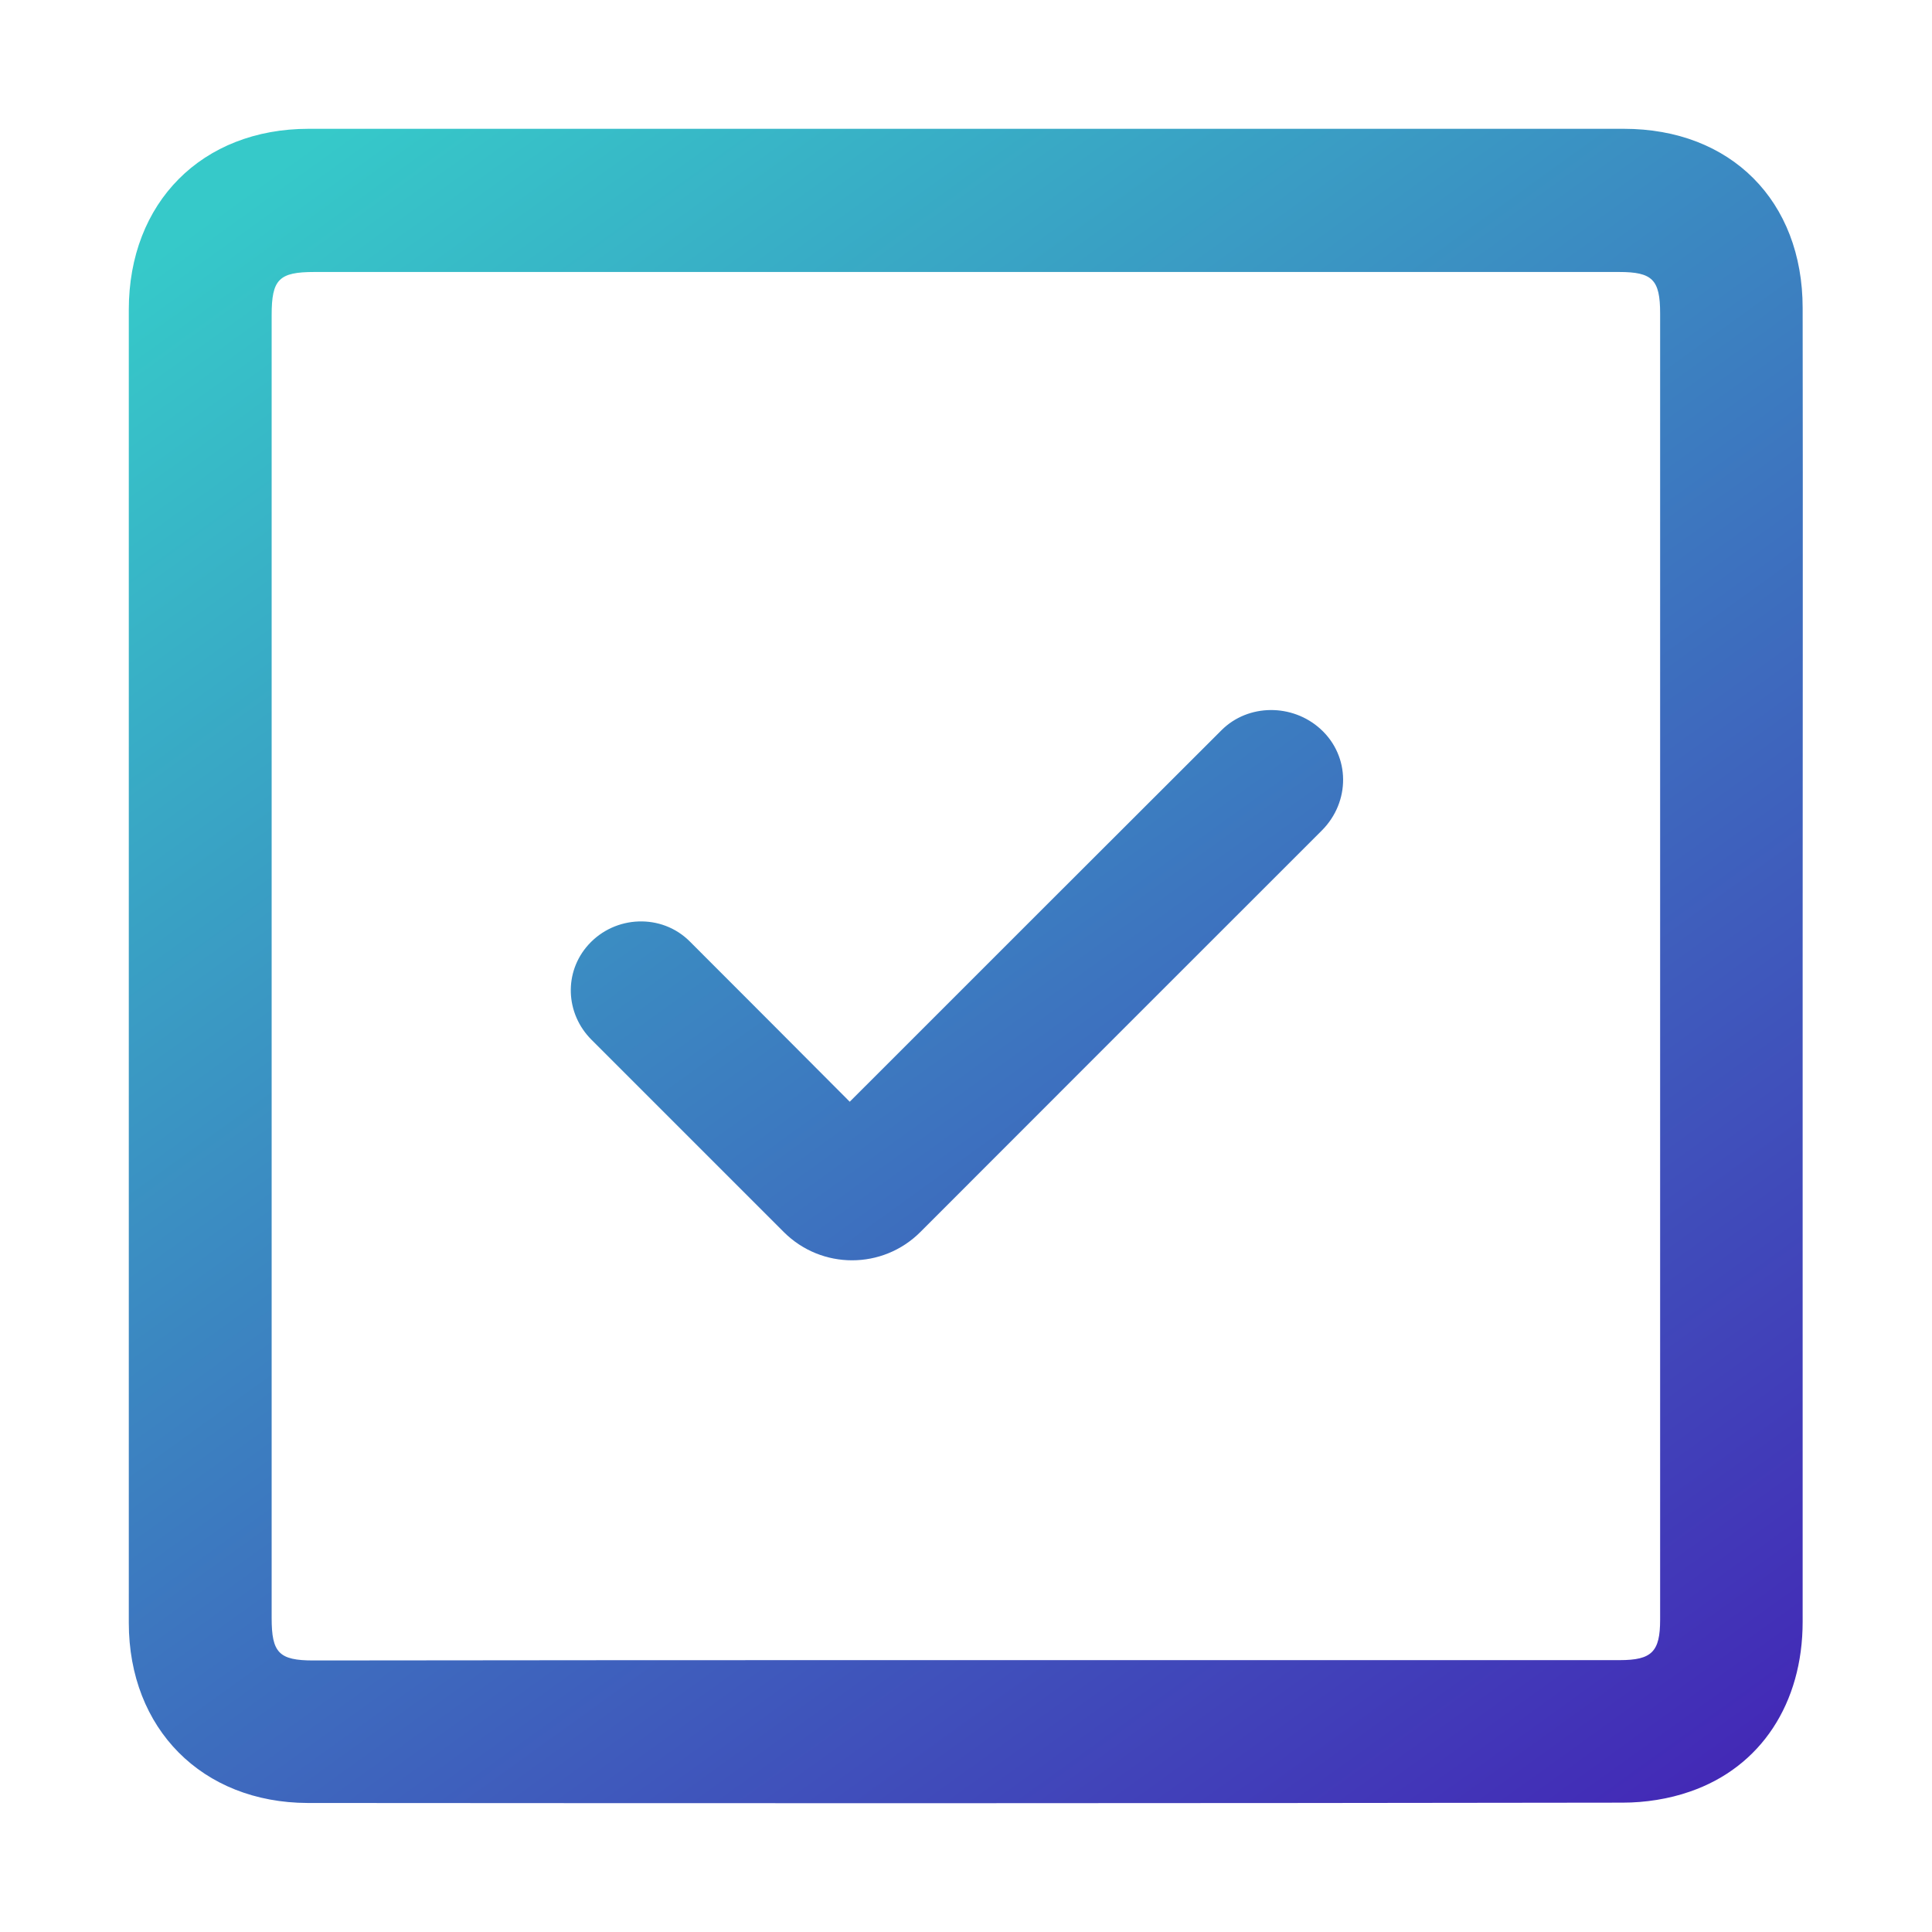 <?xml version="1.0" encoding="UTF-8"?> <svg xmlns="http://www.w3.org/2000/svg" width="300" height="300" viewBox="0 0 300 300" fill="none"> <path d="M279.914 149.724C279.914 183.774 279.914 217.773 279.914 251.824C279.914 264.47 273.436 274.42 262.397 278.204C259.131 279.344 255.452 279.914 251.979 279.914C183.93 280.018 115.881 280.018 47.779 279.966C31.402 279.914 20 268.46 20 251.979C20 184.034 20 116.036 20 48.09C20 31.454 31.35 20 47.935 20C115.984 20 184.034 20 252.135 20C268.771 20 279.914 31.195 279.914 47.831C279.966 81.83 279.914 115.777 279.914 149.724ZM149.672 257.784C183.619 257.784 217.566 257.784 251.513 257.784C256.488 257.784 257.784 256.488 257.784 251.513C257.784 183.878 257.784 116.243 257.784 48.66C257.784 43.426 256.592 42.234 251.409 42.234C183.878 42.234 116.347 42.234 48.816 42.234C43.322 42.234 42.182 43.374 42.182 48.92C42.182 116.347 42.182 183.826 42.182 251.254C42.182 256.644 43.322 257.836 48.66 257.836C82.348 257.784 115.984 257.784 149.672 257.784Z" fill="url(#paint0_linear_268_327)"></path> <path d="M189.666 113.394C193.825 109.242 200.686 109.244 205.039 113.192V113.192C209.7 117.419 209.693 124.523 205.242 128.97C184.306 149.88 163.57 170.643 142.915 191.306C137.059 197.165 127.561 197.165 121.703 191.307C111.707 181.311 101.704 171.308 91.845 161.449C87.776 157.38 87.517 150.947 91.38 146.682V146.682C95.52 142.113 102.743 141.82 107.102 146.18C115.505 154.586 123.711 162.802 131.947 171.077C151.541 151.483 170.852 132.172 189.666 113.394Z" fill="url(#paint1_linear_268_327)"></path> <defs> <linearGradient id="paint0_linear_268_327" x1="31.717" y1="34.091" x2="229.856" y2="308.952" gradientUnits="userSpaceOnUse"> <stop stop-color="#36C9C9"></stop> <stop offset="1" stop-color="#4327B6"></stop> </linearGradient> <linearGradient id="paint1_linear_268_327" x1="31.717" y1="34.091" x2="229.856" y2="308.952" gradientUnits="userSpaceOnUse"> <stop stop-color="#36C9C9"></stop> <stop offset="1" stop-color="#4327B6"></stop> </linearGradient> </defs> </svg> 